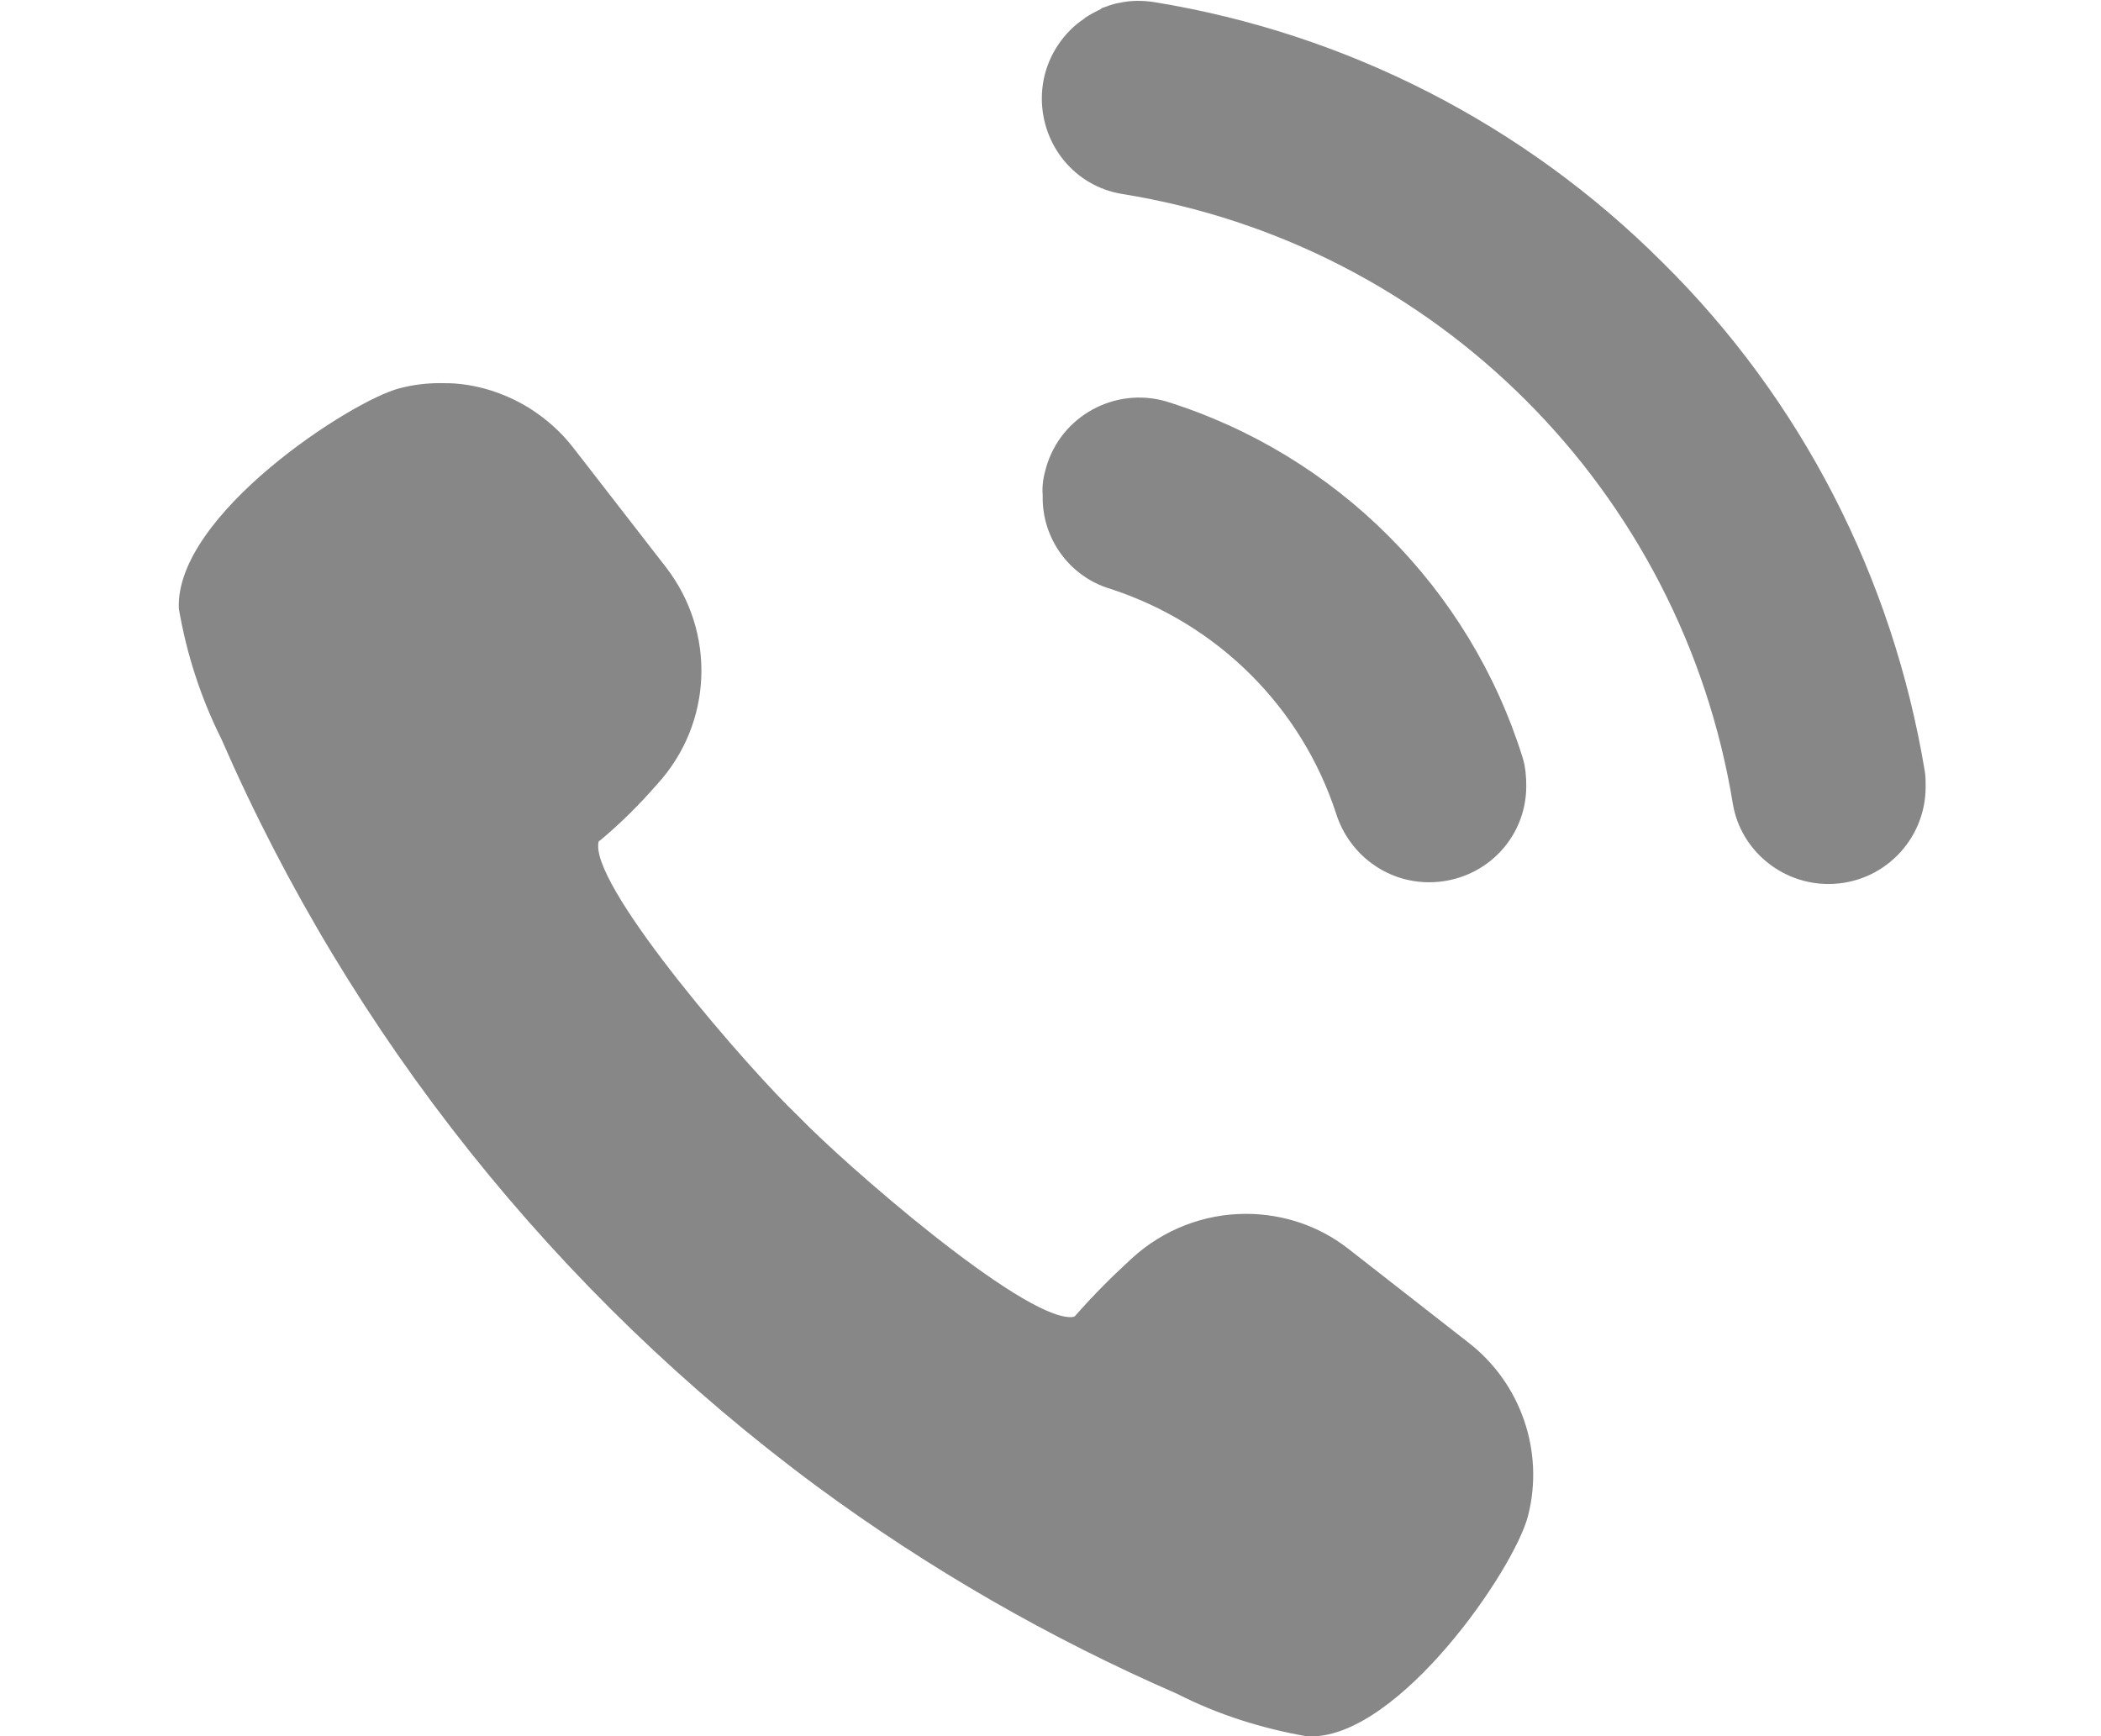 <?xml version="1.0" encoding="utf-8"?>
<!-- Generator: Adobe Illustrator 26.1.0, SVG Export Plug-In . SVG Version: 6.00 Build 0)  -->
<svg version="1.1" id="レイヤー_1" xmlns="http://www.w3.org/2000/svg" xmlns:xlink="http://www.w3.org/1999/xlink" x="0px"
	 y="0px" viewBox="0 0 242 200" style="enable-background:new 0 0 242 200;" xml:space="preserve">
<style type="text/css">
	.st0{display:none;}
	.st1{display:inline;fill:#AFAFAF;}
	.st2{fill:#878787;}
</style>
<g id="相談アイコン1" transform="translate(0 -86.769)" class="st0">
	<path id="パス_87" class="st1" d="M22.4,232.1C17,226.8,14,219.5,14,212v-29.2H0V212c0,23.4,19,42.4,42.4,42.4h19.2v-14H42.4
		C34.9,240.4,27.7,237.4,22.4,232.1z"/>
	<path id="パス_88" class="st1" d="M40.6,143.7c10.2,0,18.5-8.3,18.5-18.5s-8.3-18.5-18.5-18.5s-18.5,8.3-18.5,18.5l0,0
		C22.1,135.4,30.4,143.7,40.6,143.7L40.6,143.7z"/>
	<path id="パス_89" class="st1" d="M84.7,206.8h-26v-38.7c0.2-10-7.7-18.3-17.7-18.5s-18.3,7.7-18.5,17.7c0,0.3,0,0.6,0,0.9v44
		c0,10,8.1,18.1,18.1,18.1l33.1-0.1l1.7,26.8c0.1,5.5,4.7,9.8,10.2,9.7c5.5-0.1,9.8-4.7,9.7-10.2l1.1-38.1
		C96.4,212,91.1,206.8,84.7,206.8z"/>
	<path id="パス_90" class="st1" d="M228,182.8V212c0,15.7-12.7,28.4-28.4,28.4h-19.2v14h19.2c23.4,0,42.4-19,42.4-42.4v-29.2H228z
		"/>
	<path id="パス_91" class="st1" d="M201.4,143.7c10.2,0,18.5-8.3,18.5-18.5s-8.3-18.5-18.5-18.5s-18.5,8.3-18.5,18.5l0,0
		C182.9,135.4,191.2,143.7,201.4,143.7L201.4,143.7z"/>
	<path id="パス_92" class="st1" d="M219.5,212.2v-44c0-10-8.1-18.1-18.1-18.1s-18.1,8.1-18.1,18.1l0,0v38.7h-26
		c-6.5,0-11.7,5.2-11.7,11.7l0,0l1.1,38.1c-0.1,5.5,4.2,10,9.7,10.2c5.5,0.1,10-4.2,10.2-9.7l0,0l1.7-26.8l33.1,0.1
		C211.4,230.3,219.5,222.2,219.5,212.2L219.5,212.2z"/>
	<rect id="長方形_18" x="72.6" y="183" class="st1" width="100.4" height="17.1"/>
	<rect id="長方形_19" x="115.4" y="209.2" class="st1" width="11.7" height="41.4"/>
</g>
<g id="電話の発信_コールの無料アイコン_2" transform="translate(0.001 -1.363)">
	<path id="パス_94" class="st2" d="M94.1,172.6c12.9,9.5,26.8,17.5,41.5,23.9c4.7,2.4,9.8,4,15,4.9h0.4c10.2,0,23.4-19.2,25-25.4
		c1.9-7.4-0.8-15.3-6.9-20l-13.7-10.7c-3.4-2.7-7.6-4.1-11.9-4.1c-4.8,0-9.5,1.8-13.1,5.1c-2.3,2.1-4.5,4.3-6.6,6.7
		c-0.2,0.1-0.4,0.1-0.5,0.1c-5.8,0-25.9-17.5-31.3-23.1c-5.7-5.4-23.4-25.8-23.1-31.3c0-0.4,0.1-0.5,0.2-0.5c2.4-2,4.6-4.2,6.6-6.5
		c6.4-7,6.8-17.5,1-25L66,52.9c-1.4-1.8-3.1-3.3-5-4.5c-2.4-1.5-5.2-2.5-8-2.8c-0.8-0.1-1.6-0.1-2.4-0.1c-1.5,0-3.1,0.2-4.6,0.6
		c-5.5,1.4-25.9,14.6-25.4,25.4c0.9,5.2,2.5,10.2,4.9,15C40.4,120.7,64.1,150.4,94.1,172.6L94.1,172.6z"/>
	<path id="パス_95" class="st2" d="M191.5,31.6c-15.9-15.9-36.4-26.4-58.6-30c-1.3-0.2-2.7-0.2-4,0.1l0,0c-0.7,0.1-1.4,0.4-2,0.6
		l-0.1,0.1c-0.6,0.3-1.2,0.6-1.8,1l-0.1,0.1c-0.6,0.4-1.1,0.8-1.6,1.3l0,0c-2.1,2.1-3.3,4.9-3.3,7.9l0,0c0,5.4,3.8,10.1,9.2,11
		c36.2,5.8,64.5,34.2,70.4,70.3c0.9,5.3,5.6,9.2,11,9.2c6.2,0,11.2-5,11.2-11.2c0-0.6,0-1.2-0.1-1.8C218,67.9,207.5,47.4,191.5,31.6
		z"/>
	<path id="パス_96" class="st2" d="M127.9,69.2c12.3,4,22,13.6,26,25.9c1.5,4.7,5.8,7.9,10.7,7.9l0,0c6.2,0,11.2-4.9,11.2-11.1
		c0-1.1-0.1-2.2-0.4-3.2c-6.1-19.6-21.5-35-41.1-41.1c-5.9-1.7-12.1,1.7-13.8,7.6c-0.3,1-0.5,2.1-0.4,3.2v0.1
		C120,63.4,123.2,67.8,127.9,69.2z"/>
</g>
<g id="メールフリーアイコン_5" transform="translate(0 -60.131)" class="st0">
	<path id="パス_115" class="st1" d="M201.2,91.5H40.8c-5.2,0-9.5,4.2-9.5,9.5v118.3c0,5.2,4.2,9.5,9.5,9.5h160.4
		c5.2,0,9.5-4.2,9.5-9.5V101C210.7,95.7,206.4,91.5,201.2,91.5z M47.6,208.3l49.6-39.8l17.3,13.8c3.5,2.8,8.4,2.8,11.8,0l18.4-14.8
		l49.6,39.6v5.4H47.6V208.3z M194.3,191.4l-32.8-26.2l-7-5.6l39.8-32v39.3V191.4z M194.3,107.8v4.2l-68,54.6
		c-3.5,2.8-8.4,2.8-11.8,0l-66.9-53.3v-5.4L194.3,107.8L194.3,107.8z M87.4,160.7l-24.5,19.7l-15.3,12.2v-63.7l32.7,26L87.4,160.7z"
		/>
</g>
<g id="郵便ポスト3" transform="translate(-44.505)" class="st0">
	<rect id="長方形_21" x="145.5" y="77.7" class="st1" width="40" height="8.6"/>
	<path id="パス_97" class="st1" d="M169.8,117v-15h15.7v-8.6h-40v8.6h15.7v15H169.8z"/>
	<path id="パス_98" class="st1" d="M143.2,126.6h-5.4l-0.2,0.2V141l0.2,0.2h2.1l0.2-0.2v-5.2l0.1-0.1h3c2.5,0.1,4.6-1.8,4.8-4.3
		s-1.8-4.6-4.3-4.8C143.5,126.6,143.3,126.6,143.2,126.6L143.2,126.6z M143,133.4h-2.9l-0.1-0.1V129l0.1-0.1h2.9
		c1.2,0,2.3,1,2.3,2.3S144.3,133.4,143,133.4L143,133.4z"/>
	<path id="パス_99" class="st1" d="M157.6,126.3c-2.3-0.2-4.5,1.3-5.2,3.5c-0.5,2.6-0.5,5.4,0,8c1.1,2.9,4.4,4.3,7.2,3.1
		c1.4-0.6,2.6-1.7,3.1-3.1c0.5-2.6,0.5-5.4,0-8C162.1,127.6,159.9,126.2,157.6,126.3z M160.3,137.2c-0.5,1.5-2.2,2.3-3.7,1.7
		c-0.8-0.3-1.5-0.9-1.7-1.7c-0.3-2.2-0.3-4.5,0-6.7c0.5-1.5,2.2-2.3,3.7-1.7c0.8,0.3,1.5,0.9,1.7,1.7
		C160.7,132.8,160.7,135,160.3,137.2z"/>
	<path id="パス_100" class="st1" d="M173.8,132.7l-0.8-0.1c-2-0.3-2.7-1-2.7-2s0.8-2,2.3-2c1.3,0,2.5,0.4,3.5,1.1l0.3-0.1l1-1.6
		v-0.3c-1.4-1-3-1.5-4.7-1.5c-2.4-0.3-4.6,1.4-4.9,3.9c0,0.2,0,0.4,0,0.5c0,2.4,1.6,3.8,4.4,4.2l0.8,0.1c2,0.3,2.7,1,2.7,2
		c0,1.2-1,2.1-2.7,2.1c-1.5-0.1-2.9-0.6-4-1.5h-0.3l-1.3,1.5v0.3c1.5,1.3,3.4,2,5.4,1.9c3.6,0,5.5-1.9,5.5-4.5
		S176.6,133,173.8,132.7z"/>
	<path id="パス_101" class="st1" d="M181.9,126.6l-0.2,0.2v1.8l0.2,0.2h3.8l0.1,0.1v12l0.2,0.2h2.1l0.2-0.2v-12l0.1-0.1h3.8
		l0.2-0.2v-1.8l-0.2-0.2C192.2,126.6,181.9,126.6,181.9,126.6z"/>
	<path id="パス_102" class="st1" d="M242.2,6c-3.8-3.8-9-6-14.5-6H103.4C92.1,0,82.9,9.1,82.9,20.4l0,0v125.1
		c0,11.3,9.2,20.4,20.4,20.4h124.4c11.3,0,20.4-9.2,20.4-20.4v-125C248.1,15,246,9.8,242.2,6z M235.1,145.6c0,4.1-3.3,7.4-7.4,7.4
		l0,0H103.4c-4.1,0-7.4-3.3-7.4-7.4V20.5c0-4.1,3.3-7.4,7.4-7.4h124.3c4.1,0,7.4,3.3,7.4,7.4l0,0V145.6L235.1,145.6z"/>
	<rect id="長方形_22" x="110.7" y="39" class="st1" width="45.8" height="15.3"/>
	<rect id="長方形_23" x="174.5" y="39" class="st1" width="45.8" height="15.3"/>
	<path id="パス_103" class="st1" d="M180.3,186.9h-29.4v-20.5h-13.1V200h55.6v-33.5h-13.1L180.3,186.9z"/>
</g>
</svg>
